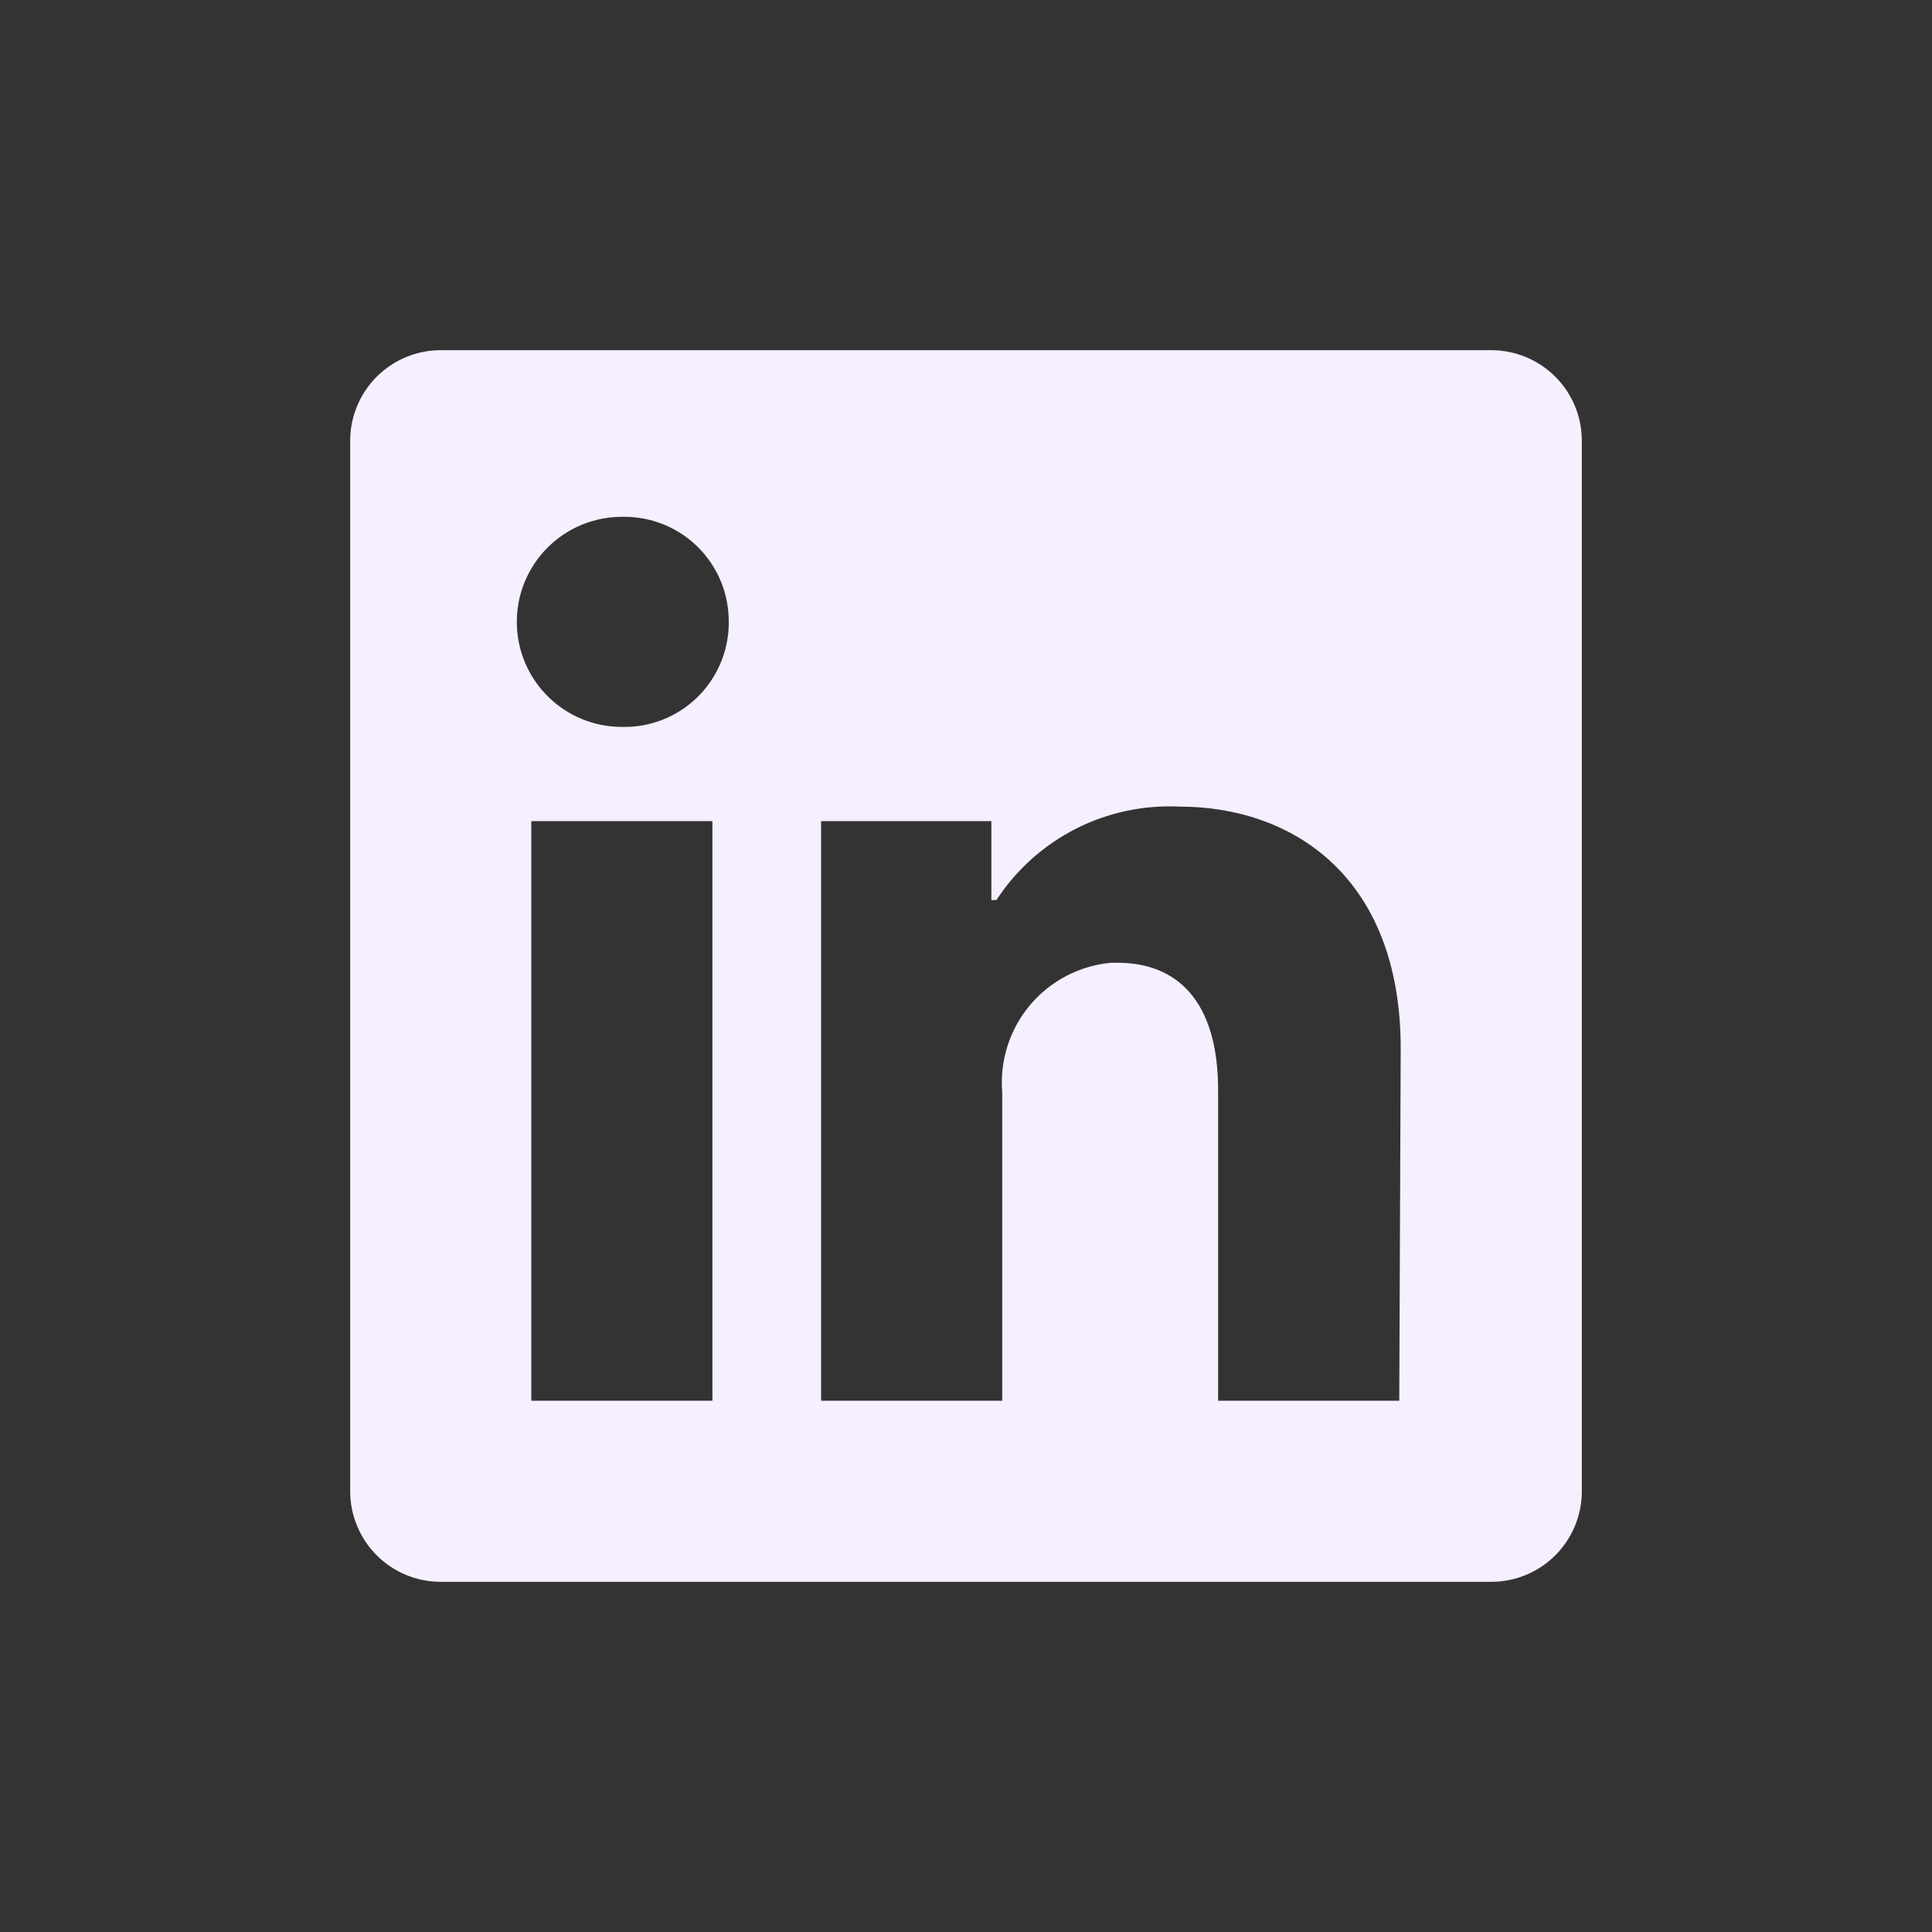 <svg width="40" height="40" viewBox="0 0 40 40" fill="none" xmlns="http://www.w3.org/2000/svg">
<rect x="0" y="0" width="40" height="40" fill="#333333" stroke="none"/>
<path d="M32.75 9.125V30.875C32.75 31.372 32.553 31.849 32.201 32.201C31.849 32.553 31.372 32.75 30.875 32.75H9.125C8.628 32.75 8.151 32.553 7.799 32.201C7.448 31.849 7.25 31.372 7.25 30.875V9.125C7.25 8.628 7.448 8.151 7.799 7.799C8.151 7.448 8.628 7.25 9.125 7.25H30.875C31.372 7.25 31.849 7.448 32.201 7.799C32.553 8.151 32.75 8.628 32.75 9.125ZM14.75 17H11V29H14.75V17ZM15.088 12.875C15.089 12.591 15.036 12.31 14.929 12.047C14.822 11.784 14.665 11.545 14.466 11.343C14.266 11.141 14.029 10.98 13.768 10.87C13.507 10.76 13.226 10.702 12.943 10.7H12.875C12.298 10.7 11.745 10.929 11.337 11.337C10.929 11.745 10.7 12.298 10.7 12.875C10.7 13.452 10.929 14.005 11.337 14.413C11.745 14.821 12.298 15.05 12.875 15.05C13.159 15.057 13.441 15.008 13.706 14.906C13.97 14.804 14.212 14.65 14.418 14.455C14.623 14.259 14.788 14.025 14.903 13.765C15.018 13.506 15.081 13.226 15.088 12.943V12.875ZM29 21.71C29 18.102 26.705 16.7 24.425 16.7C23.678 16.663 22.935 16.822 22.269 17.161C21.603 17.501 21.038 18.009 20.63 18.635H20.525V17H17V29H20.75V22.617C20.696 21.964 20.902 21.315 21.323 20.812C21.744 20.31 22.347 19.994 23 19.933H23.142C24.335 19.933 25.22 20.683 25.22 22.573V29H28.97L29 21.71Z" fill="#F5EFFF"/>
</svg>
